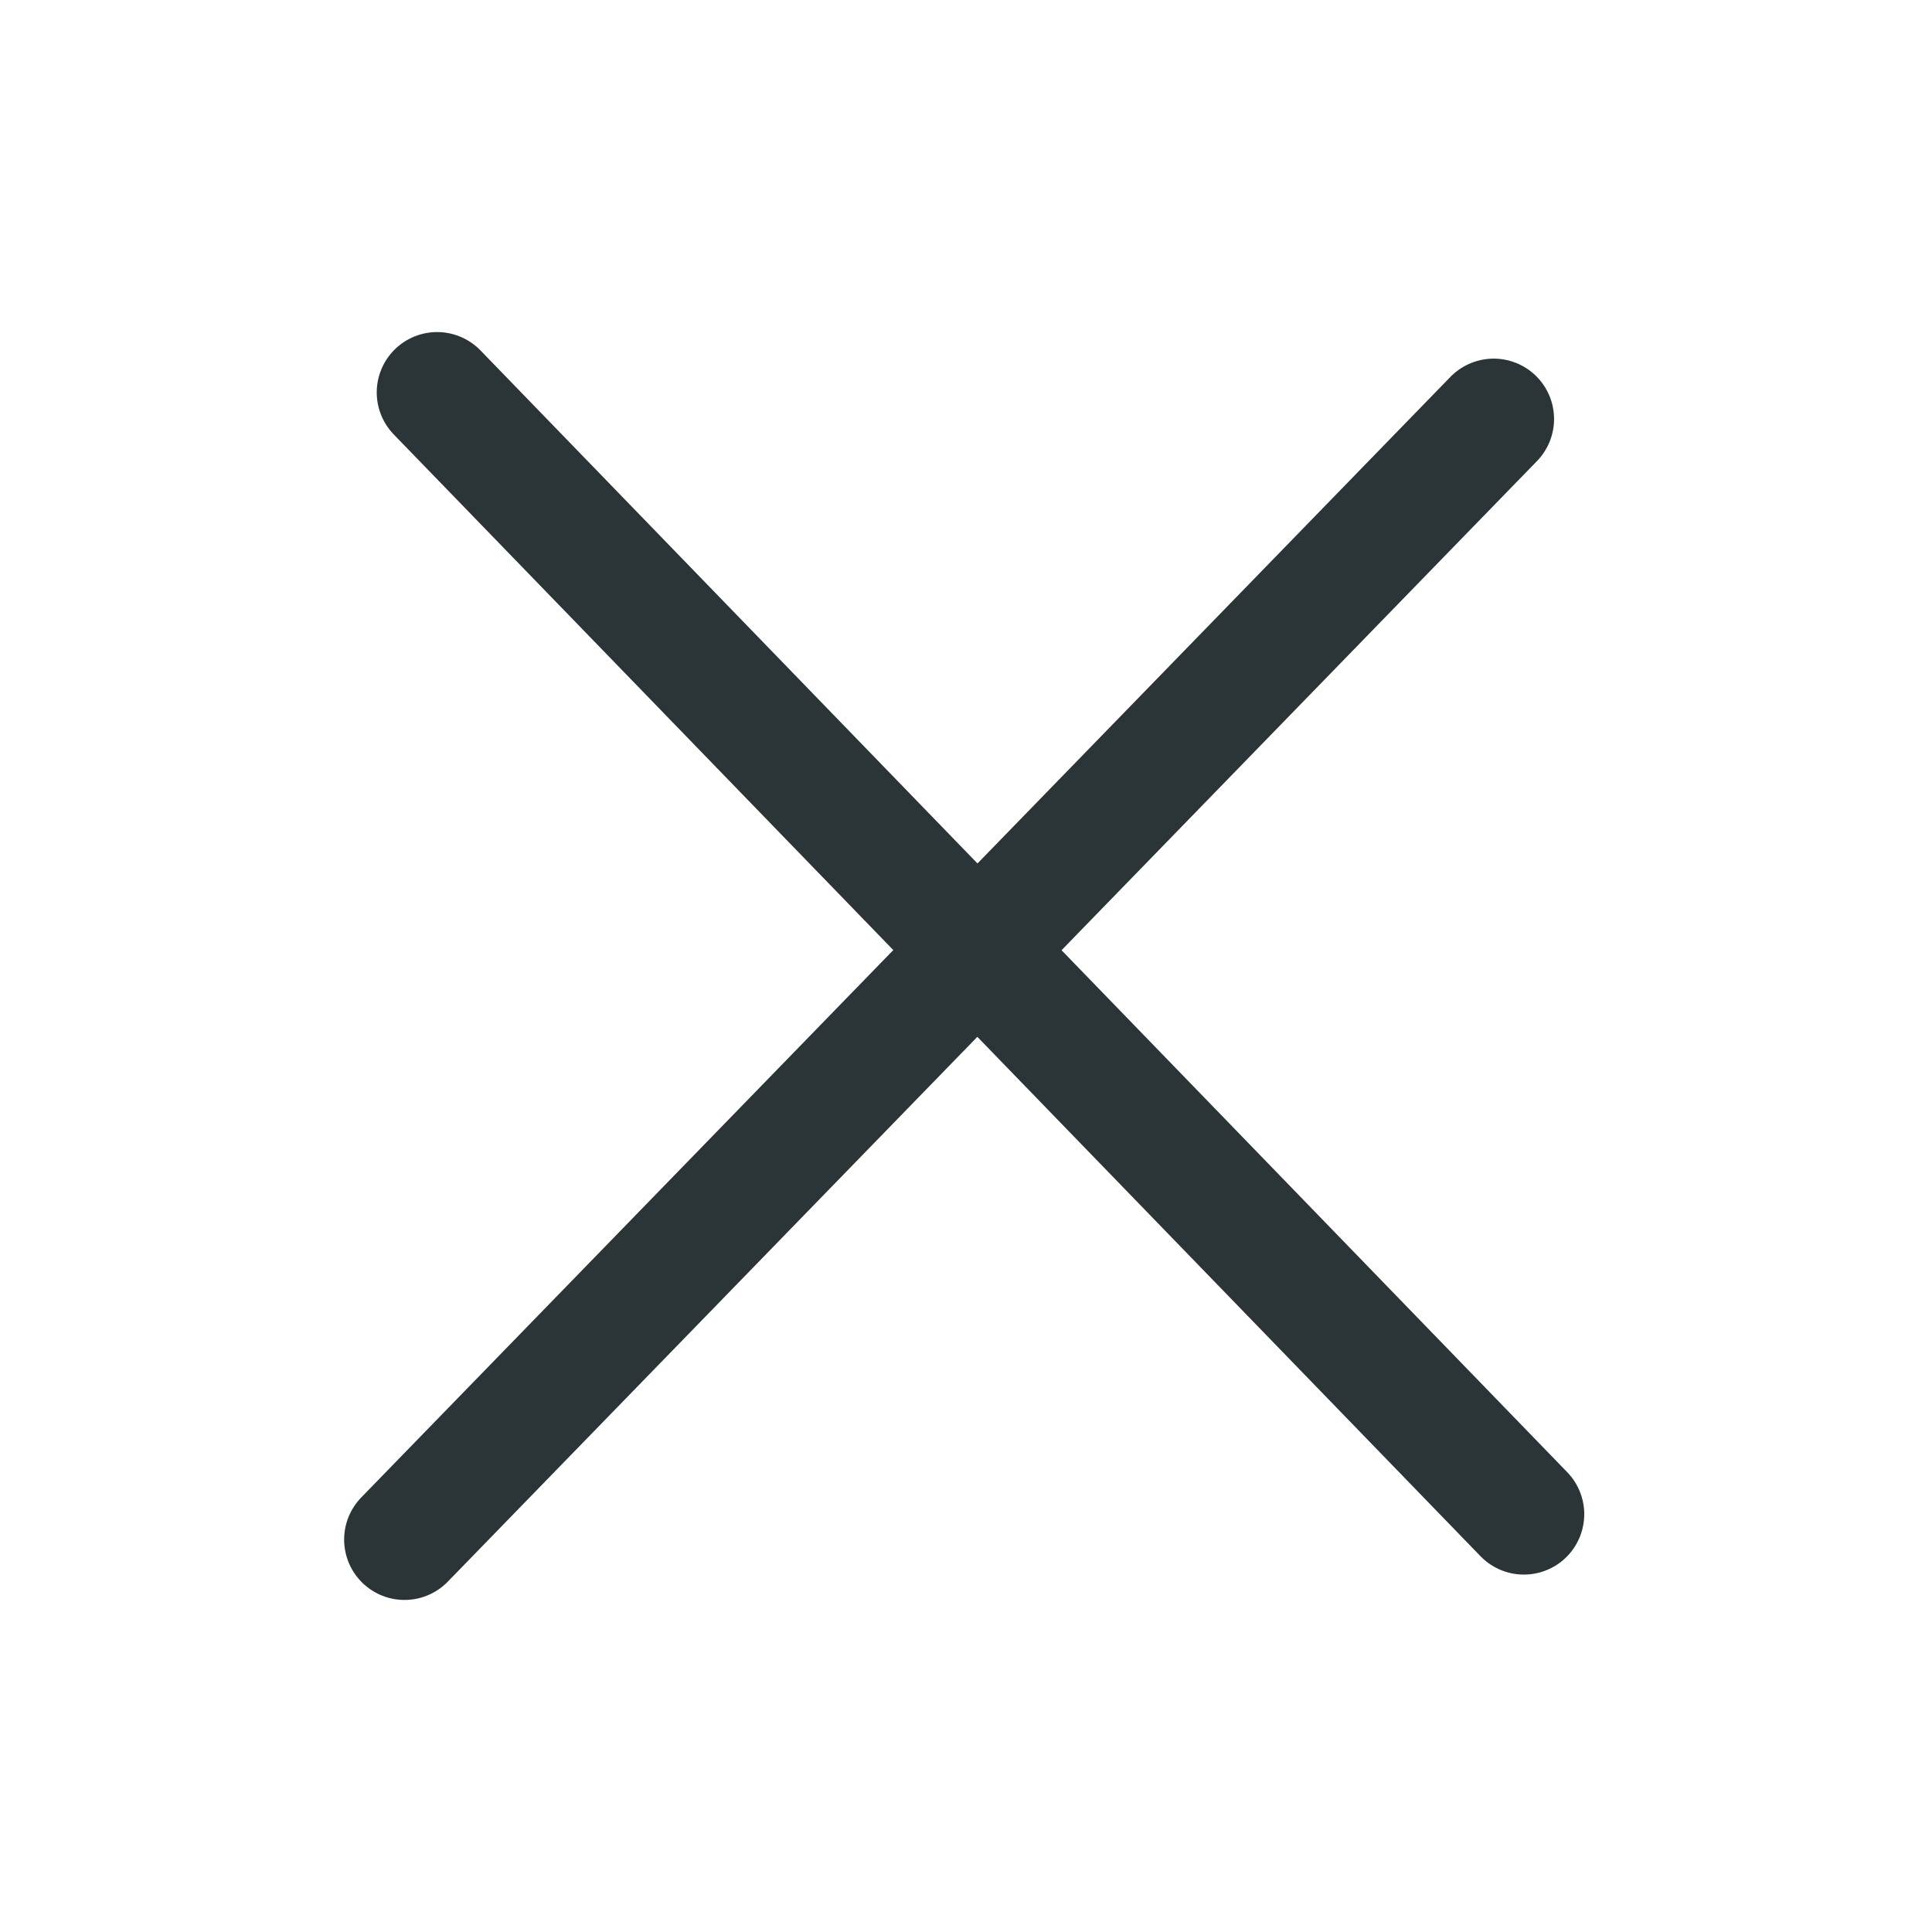 <svg id="图层_1" data-name="图层 1" xmlns="http://www.w3.org/2000/svg" viewBox="0 0 16 16">
    <defs>
        <style>.cls-1,.cls-2,.cls-3{fill:none;}.cls-2,.cls-3{stroke:#2b3436;stroke-linecap:round;}</style>
    </defs>
    <title>Slice 41</title>
    <rect fill="none" x="-202.7" y="-112" width="1440" height="909"/>
    <path fill="none" stroke="#2b3436" stroke-linecap="round" d="M3.62,3.25l9,9.29"/>
    <line fill="none" stroke="#2b3436" stroke-linecap="round" x1="12.37" y1="3.47" x2="3.35" y2="12.75"/></svg>
